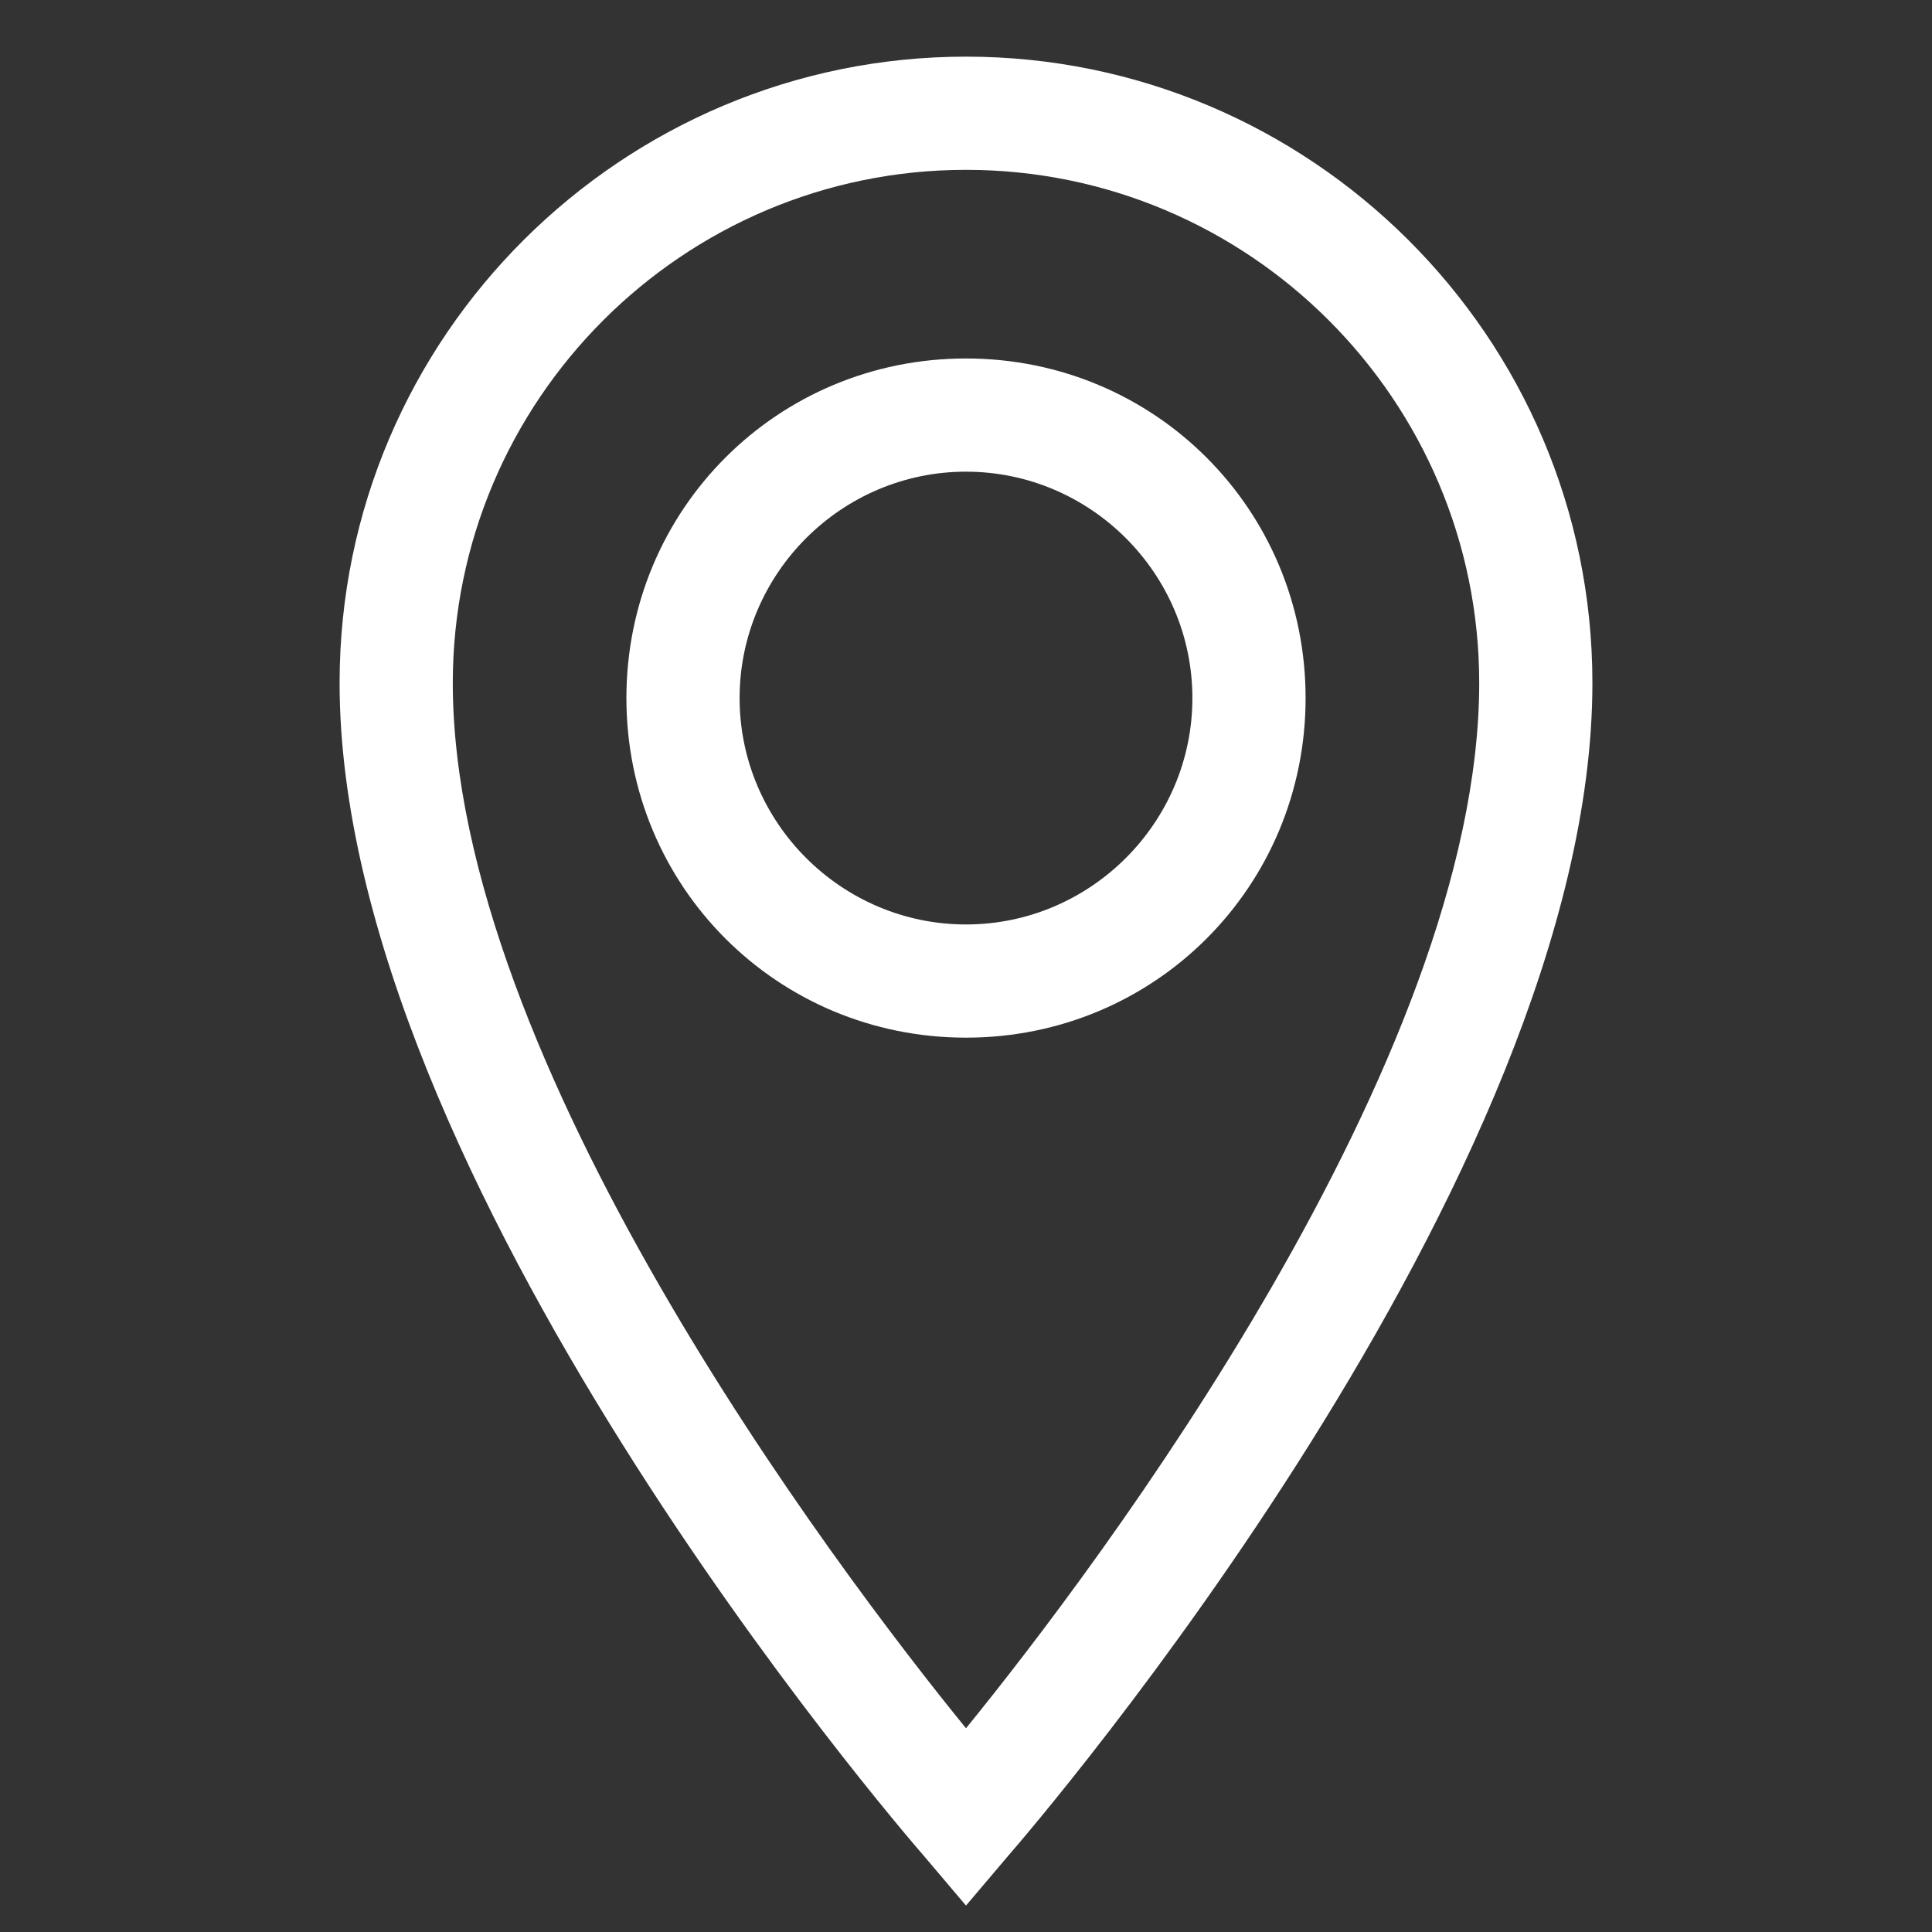 <svg width="22" height="22" viewBox="0 0 22 22" fill="none" xmlns="http://www.w3.org/2000/svg">
<rect x="0" y="0" width="22" height="22" fill="#333333" stroke="none"/>
<path d="M11 0.645C7.09 0.645 3.867 3.824 3.867 7.777C3.867 13.406 10.227 20.797 10.527 21.141L11 21.699L11.473 21.141C11.773 20.797 18.133 13.406 18.133 7.777C18.133 3.824 14.91 0.645 11 0.645ZM11 19.68C9.496 17.832 5.156 12.074 5.156 7.777C5.156 4.555 7.777 1.934 11 1.934C14.223 1.934 16.844 4.555 16.844 7.777C16.844 12.074 12.504 17.832 11 19.68ZM11 4.082C8.852 4.082 7.133 5.801 7.133 7.949C7.133 10.098 8.852 11.816 11 11.816C13.148 11.816 14.867 10.098 14.867 7.949C14.867 5.801 13.148 4.082 11 4.082ZM11 10.527C9.582 10.527 8.422 9.367 8.422 7.949C8.422 6.531 9.582 5.371 11 5.371C12.418 5.371 13.578 6.531 13.578 7.949C13.578 9.367 12.418 10.527 11 10.527Z" fill="white"/>
</svg>
